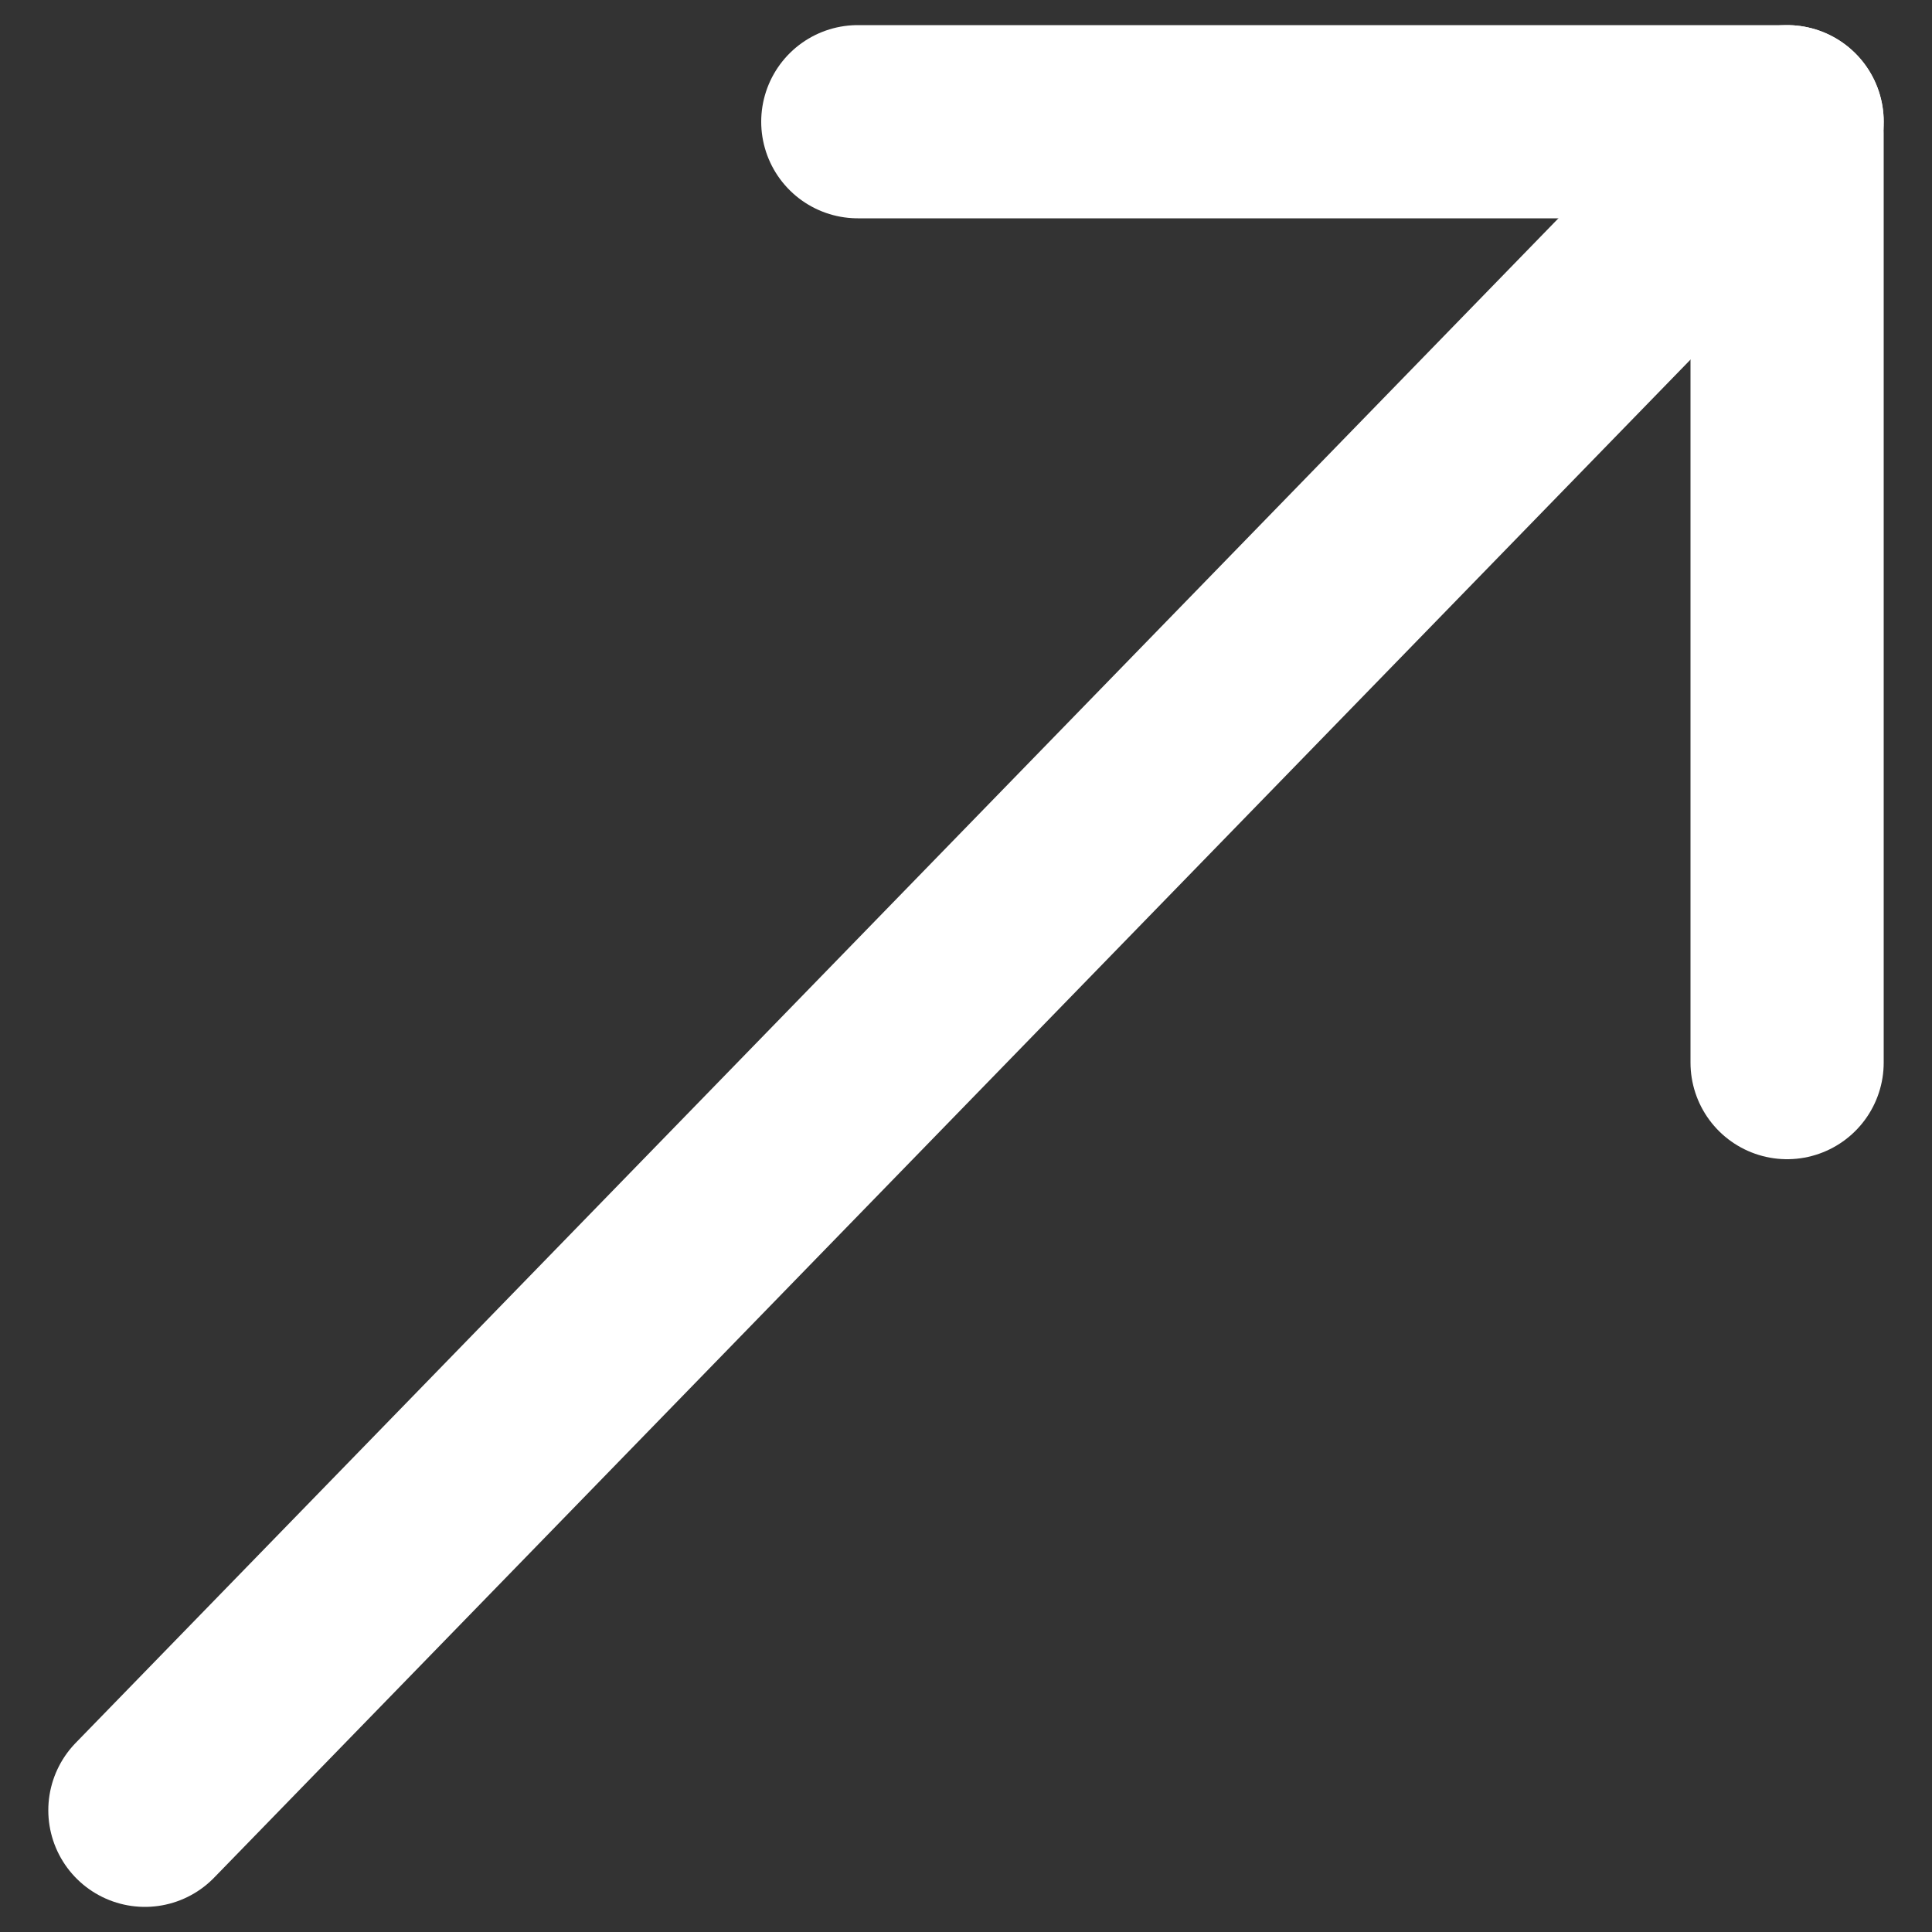 <?xml version="1.0" encoding="UTF-8"?>
<svg id="Layer_1"
  xmlns="http://www.w3.org/2000/svg" viewBox="0 0 10 10">
  <rect x="0" y="0" width="10" height="10" fill="#333333" stroke="none"/>
  <defs>
    <style>.cls-1{stroke:#FFFFFF;stroke-linecap:round;stroke-miterlimit:10}</style>
  </defs>
  <line class="cls-1" x1=".75" y1="9.37" x2="9.25" y2=".63"/>
  <line class="cls-1" x1="4.44" y1=".63" x2="9.25" y2=".63"/>
  <line class="cls-1" x1="9.25" y1="5.5" x2="9.25" y2=".69"/>
</svg>